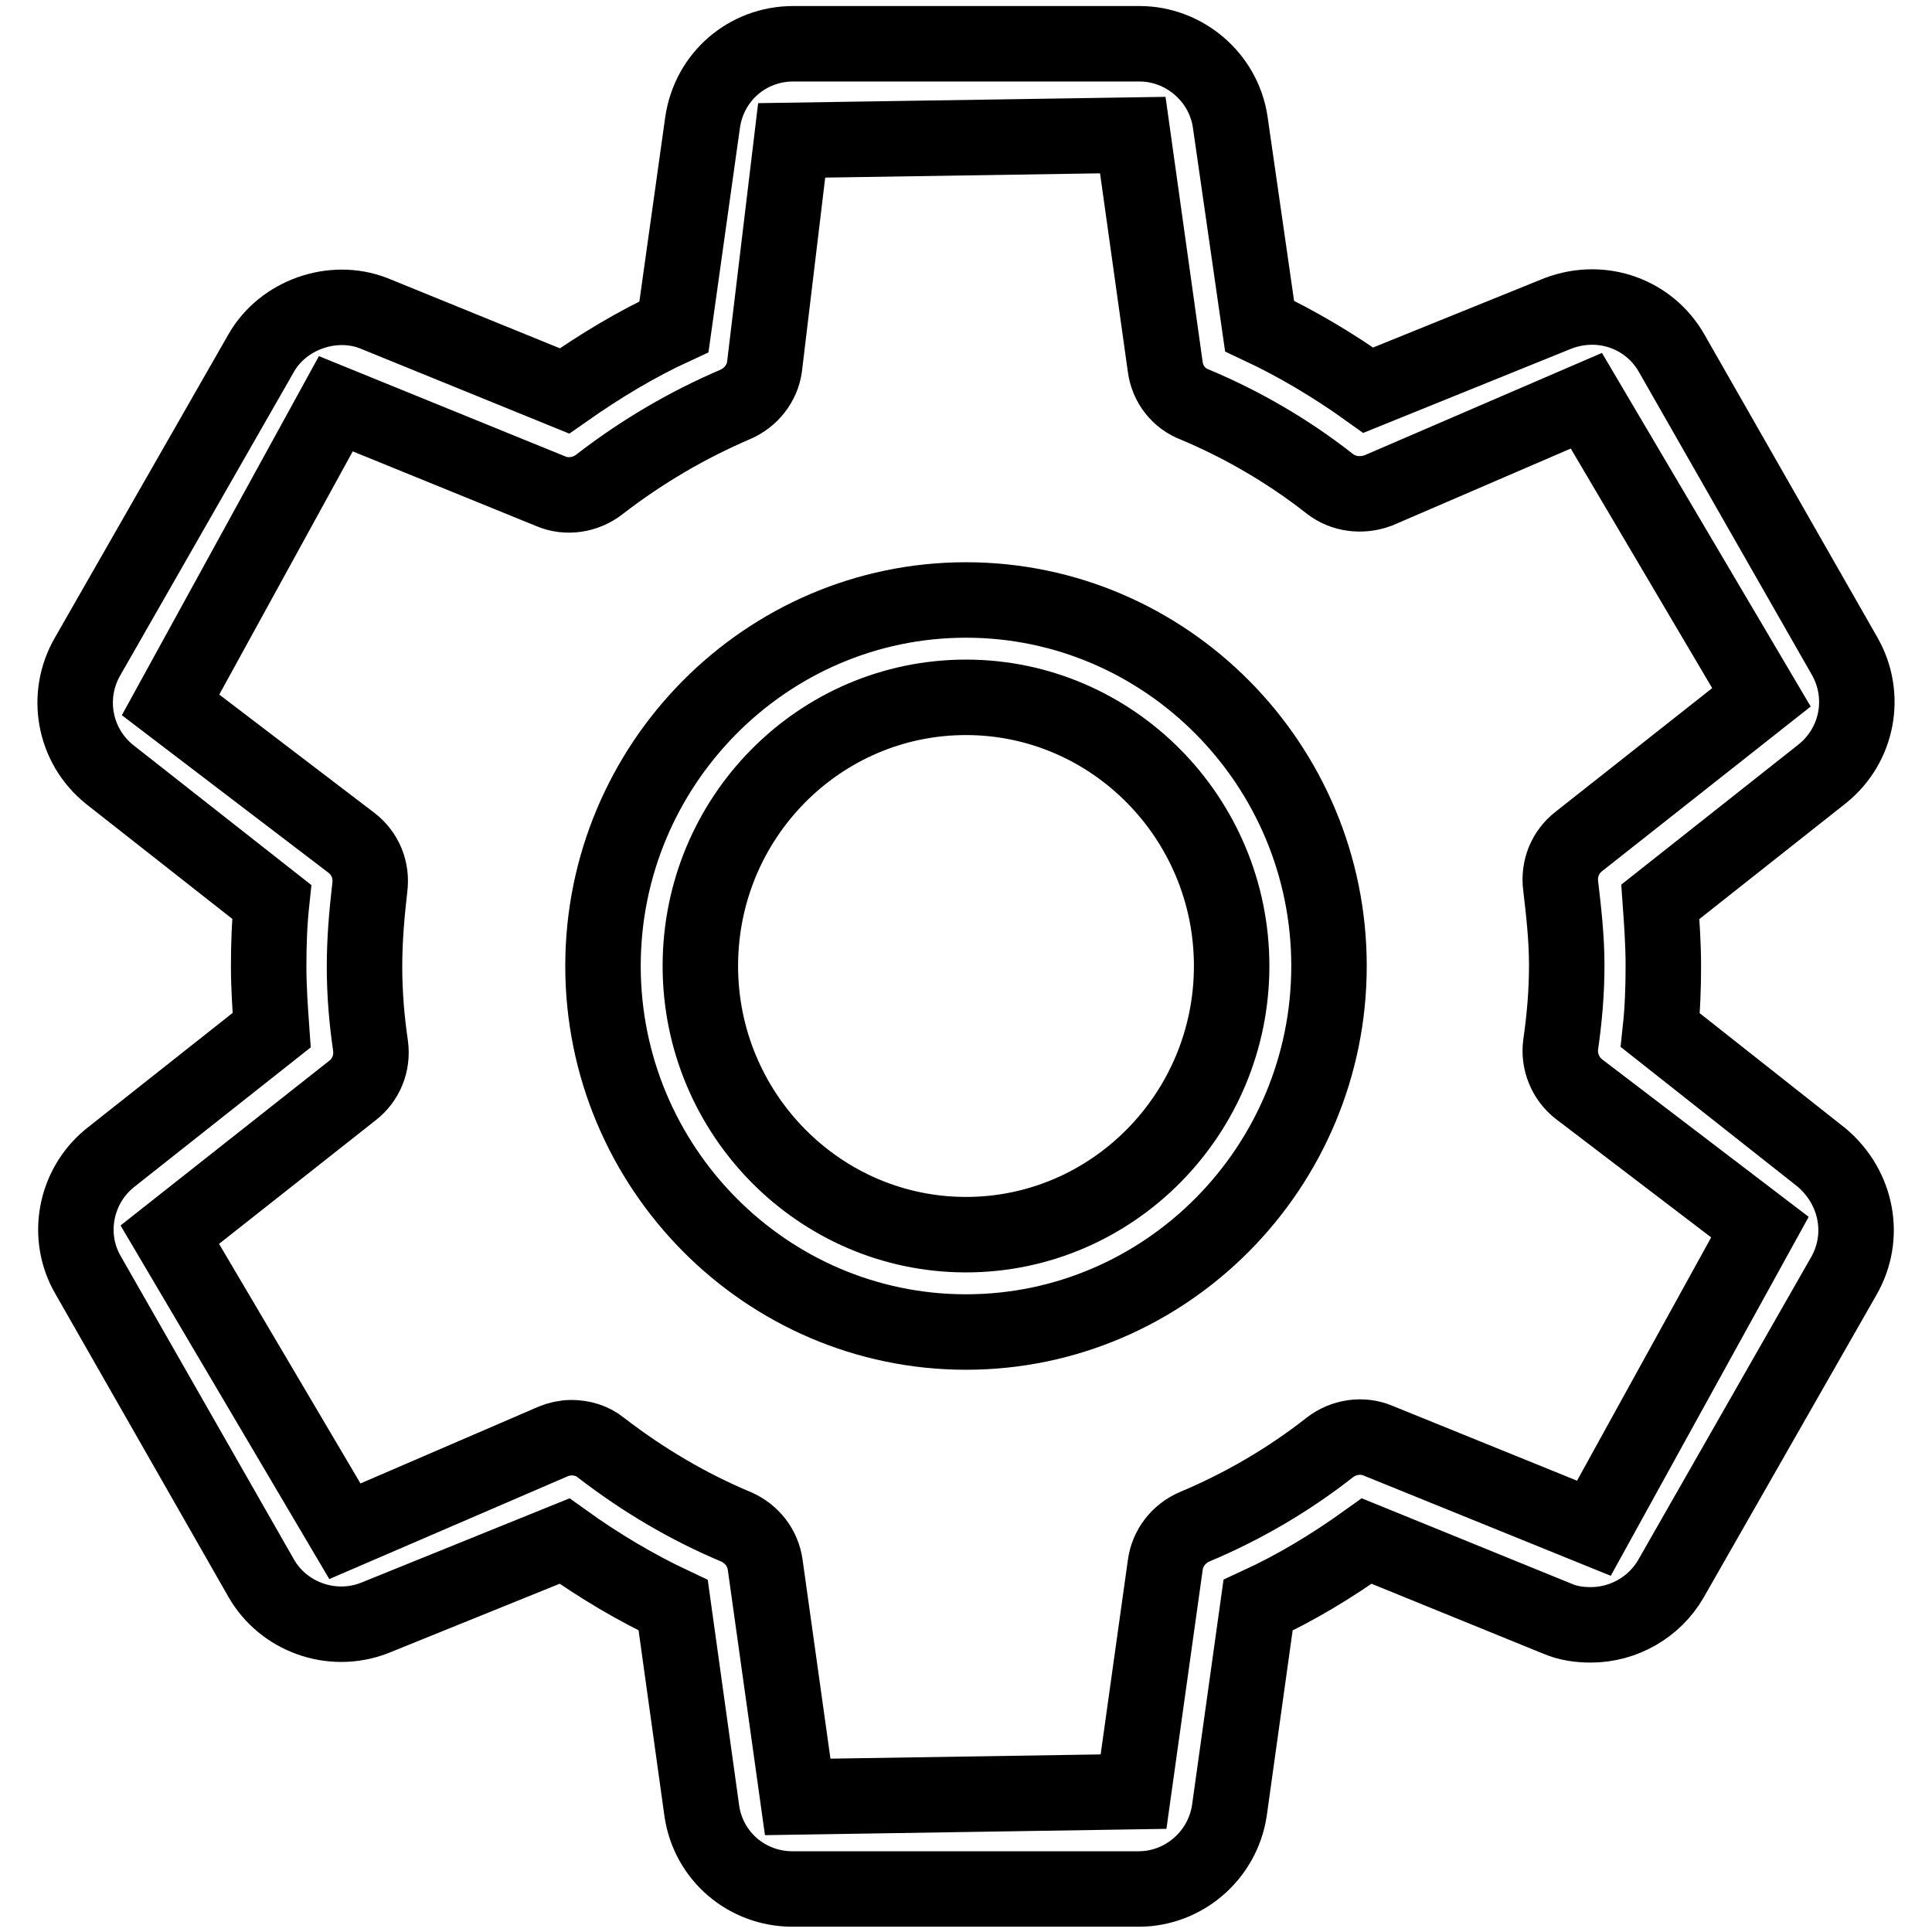 <?xml version="1.0" encoding="utf-8"?>
<!-- Svg Vector Icons : http://www.onlinewebfonts.com/icon -->
<!DOCTYPE svg PUBLIC "-//W3C//DTD SVG 1.1//EN" "http://www.w3.org/Graphics/SVG/1.1/DTD/svg11.dtd">
<svg version="1.1" xmlns="http://www.w3.org/2000/svg" xmlns:xlink="http://www.w3.org/1999/xlink" x="0px" y="0px" viewBox="0 0 256 256" enable-background="new 0 0 256 256" xml:space="preserve">
<g> <path stroke-width="10" fill-opacity="0" stroke="#000000"  d="M220,136.5c0.3-2.8,0.4-5.6,0.4-8.5s-0.2-5.7-0.4-8.5l21.5-17c4.7-3.8,5.9-10.4,2.9-15.6l-22.9-40.1 c-2.9-5.1-9.1-7.5-15-5.3l-25.2,10.2c-4.6-3.3-9.5-6.2-14.4-8.5L163,16.1c-0.9-5.9-6.1-10.3-12-10.3h-45.9c-6,0-11.1,4.3-12,10.4 l-3.8,27.1c-5,2.3-9.8,5.2-14.5,8.5L49.5,41.5c-5.4-2.1-12,0.2-14.9,5.3L11.6,87c-3,5.2-1.8,11.8,2.9,15.6L36,119.5 c-0.3,2.8-0.4,5.6-0.4,8.5s0.2,5.7,0.4,8.5l-21.5,17c-4.6,3.8-5.8,10.4-2.8,15.5l22.9,40.1c2.9,5.1,9.3,7.5,15,5.3l25.2-10.2 c4.6,3.3,9.5,6.2,14.4,8.5l3.8,27.3c0.9,6,6,10.3,12,10.3h45.9c5.9,0,11.1-4.4,12-10.4l3.8-27.2c5-2.3,9.8-5.2,14.4-8.5l25.3,10.3 c1.4,0.6,2.9,0.8,4.4,0.8c4.3,0,8.4-2.3,10.6-6.1l22.9-40.1c3-5.2,1.8-11.7-2.9-15.7L220,136.5L220,136.5z M211.2,202.5l-28.6-11.6 c-2.1-0.9-4.6-0.5-6.4,0.9c-5.6,4.4-11.7,7.9-17.9,10.5c-2.1,0.9-3.6,2.8-3.9,5.1l-4.2,30l-44.5,0.7l-4.3-30.7 c-0.3-2.3-1.8-4.2-3.9-5.1c-6.2-2.6-12.2-6.1-17.9-10.5c-1.1-0.9-2.5-1.3-3.9-1.3c-0.8,0-1.7,0.2-2.4,0.5l-27.6,11.9l-23.2-39.3 l24.2-19.1c1.8-1.4,2.7-3.6,2.4-5.9c-0.5-3.4-0.8-6.9-0.8-10.5c0-3.6,0.3-7,0.7-10.5c0.3-2.3-0.6-4.5-2.4-5.9l-24-18.3l21.9-39.9 l28.5,11.6c2.1,0.9,4.6,0.5,6.4-0.9c5.7-4.4,11.7-7.9,18-10.6c2.1-0.9,3.6-2.8,3.9-5l3.6-30l45.2-0.7l4.3,30.7 c0.3,2.3,1.8,4.2,3.9,5c6.2,2.6,12.3,6.1,17.9,10.5c1.8,1.4,4.2,1.7,6.4,0.9l27.6-11.9l23.2,39.3l-24.2,19.1 c-1.8,1.4-2.7,3.6-2.4,5.9c0.4,3.4,0.8,6.9,0.8,10.5c0,3.6-0.3,7-0.8,10.5c-0.3,2.2,0.6,4.5,2.4,5.9l24,18.3L211.2,202.5z  M128,79.5c-26.5,0-48.1,21.8-48.1,48.5c0,26.7,21.6,48.5,48.1,48.5c26.5,0,48.1-21.8,48.1-48.5S154.5,79.5,128,79.5z M128,163.6 c-19.4,0-35.2-16-35.2-35.6c0-19.7,15.8-35.6,35.2-35.6c19.4,0,35.2,16,35.2,35.6C163.2,147.6,147.4,163.6,128,163.6z"/></g>
</svg>